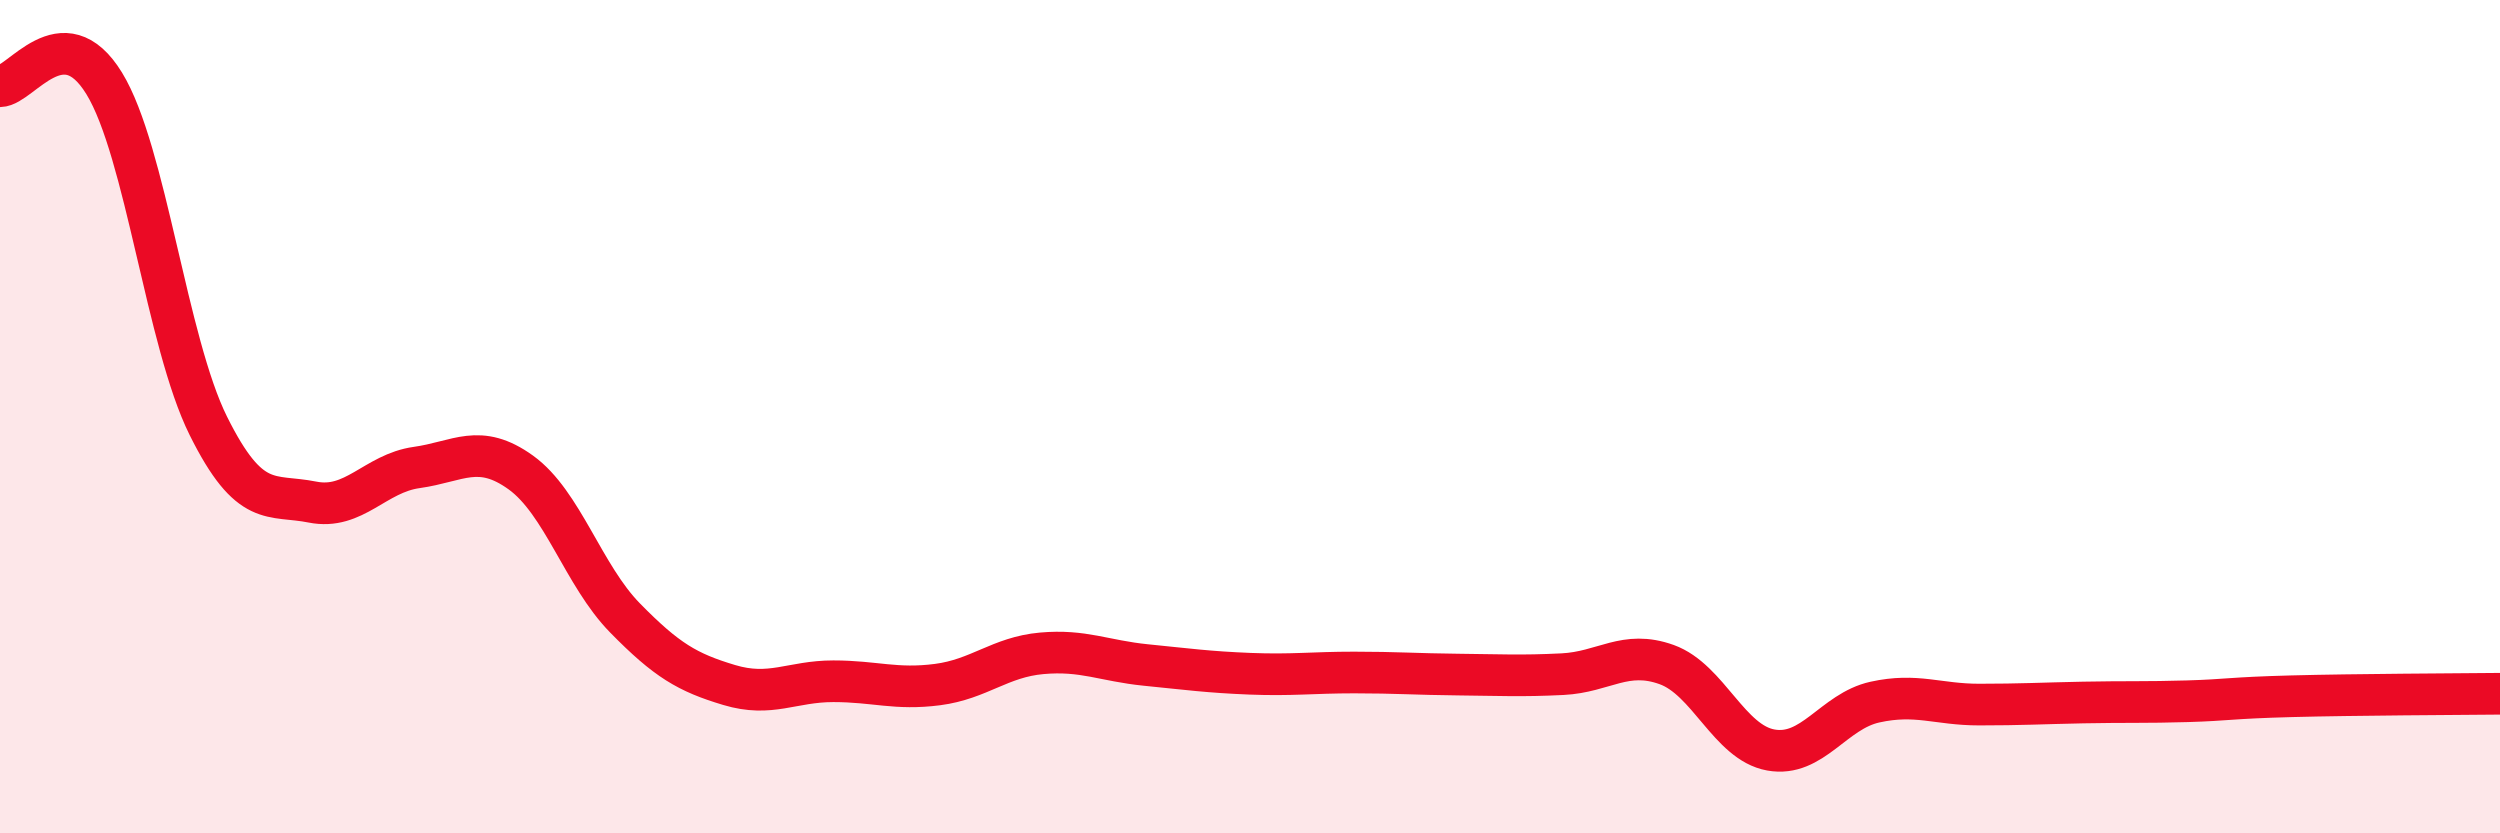 
    <svg width="60" height="20" viewBox="0 0 60 20" xmlns="http://www.w3.org/2000/svg">
      <path
        d="M 0,2.07 C 0.5,2.06 1.5,0.37 2.5,2 C 3.5,3.63 4,8.21 5,10.22 C 6,12.23 6.5,11.85 7.5,12.05 C 8.5,12.25 9,11.36 10,11.22 C 11,11.08 11.5,10.62 12.5,11.34 C 13.5,12.06 14,13.81 15,14.83 C 16,15.85 16.5,16.14 17.5,16.44 C 18.5,16.74 19,16.35 20,16.35 C 21,16.35 21.5,16.56 22.5,16.43 C 23.5,16.3 24,15.77 25,15.68 C 26,15.59 26.5,15.86 27.5,15.96 C 28.5,16.06 29,16.13 30,16.17 C 31,16.21 31.5,16.14 32.5,16.14 C 33.5,16.14 34,16.18 35,16.19 C 36,16.2 36.5,16.23 37.5,16.18 C 38.5,16.13 39,15.59 40,15.95 C 41,16.31 41.5,17.82 42.5,18 C 43.5,18.18 44,17.07 45,16.85 C 46,16.63 46.5,16.91 47.5,16.91 C 48.5,16.91 49,16.88 50,16.86 C 51,16.84 51.5,16.86 52.5,16.83 C 53.5,16.8 53.5,16.75 55,16.71 C 56.5,16.67 59,16.66 60,16.65L60 20L0 20Z"
        fill="#EB0A25"
        opacity="0.1"
        stroke-linecap="round"
        stroke-linejoin="round"
      />
      <path
        d="M 0,2.07 C 0.5,2.06 1.5,0.37 2.5,2 C 3.5,3.63 4,8.21 5,10.22 C 6,12.23 6.5,11.85 7.5,12.05 C 8.5,12.25 9,11.36 10,11.22 C 11,11.08 11.5,10.62 12.5,11.34 C 13.5,12.06 14,13.81 15,14.83 C 16,15.85 16.5,16.14 17.5,16.44 C 18.5,16.74 19,16.35 20,16.35 C 21,16.35 21.5,16.56 22.5,16.43 C 23.5,16.3 24,15.77 25,15.68 C 26,15.59 26.5,15.86 27.5,15.96 C 28.5,16.06 29,16.13 30,16.17 C 31,16.21 31.5,16.14 32.5,16.14 C 33.5,16.14 34,16.18 35,16.19 C 36,16.2 36.5,16.23 37.5,16.18 C 38.5,16.13 39,15.59 40,15.95 C 41,16.31 41.5,17.82 42.5,18 C 43.5,18.18 44,17.07 45,16.85 C 46,16.63 46.5,16.91 47.5,16.91 C 48.5,16.91 49,16.88 50,16.86 C 51,16.84 51.5,16.86 52.5,16.83 C 53.5,16.8 53.5,16.75 55,16.71 C 56.5,16.67 59,16.66 60,16.65"
        stroke="#EB0A25"
        stroke-width="1"
        fill="none"
        stroke-linecap="round"
        stroke-linejoin="round"
      />
    </svg>
  